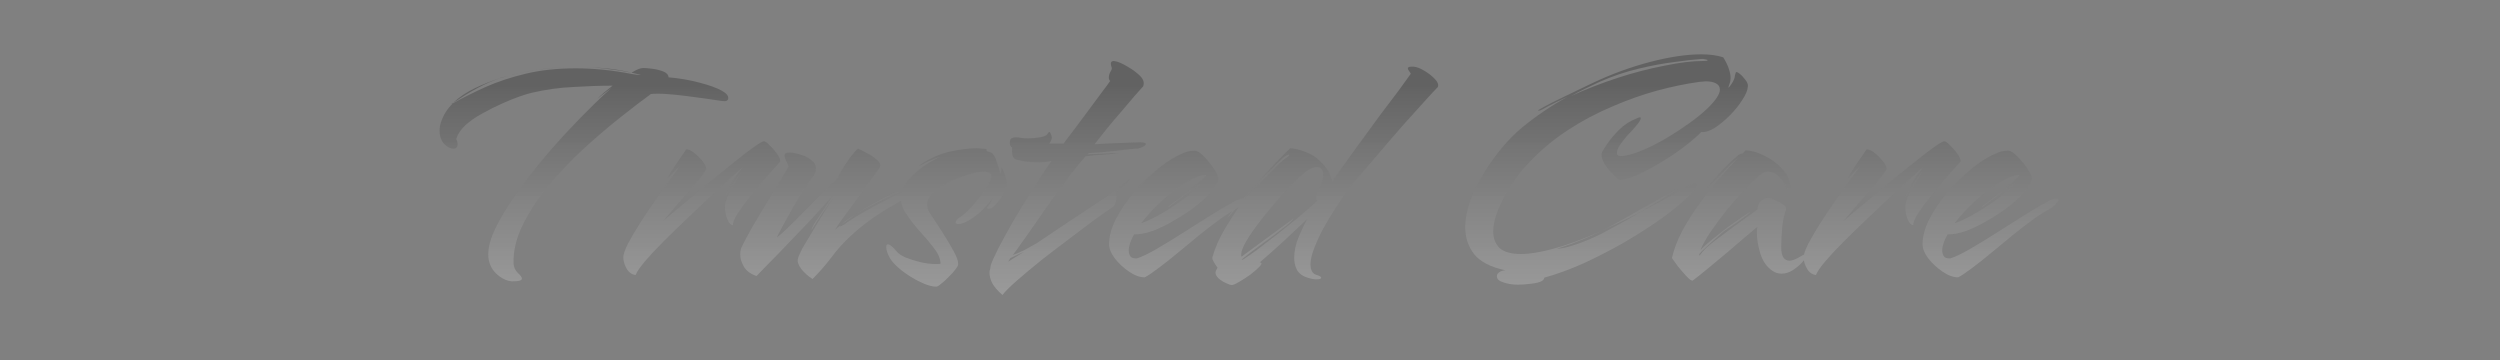 <svg width="1200" height="173" viewBox="0 0 1200 173" fill="none" xmlns="http://www.w3.org/2000/svg">
<rect x="0" y="0" width="1200" height="173" fill="#808080" stroke="none"/>
<path fill-rule="evenodd" clip-rule="evenodd" d="M728.59 136.64C726.03 136.64 723.683 136.267 721.55 135.52C719.523 134.88 718.51 133.92 718.51 132.64C718.51 131.787 718.937 131.093 719.79 130.56C720.643 130.027 721.603 129.76 722.67 129.76C715.63 128.267 710.617 125.707 707.63 122.08C704.75 118.347 703.31 114.027 703.31 109.12C703.31 105.067 704.11 100.8 705.71 96.32C707.417 91.733 709.603 87.307 712.27 83.04C717.923 73.973 724.003 66.72 730.51 61.28C737.123 55.84 744.43 50.88 752.43 46.4C750.403 47.36 748.323 48.373 746.19 49.44C744.163 50.4 742.243 51.413 740.43 52.48C739.683 52.907 739.043 53.12 738.51 53.12C738.083 53.12 738.243 52.907 738.99 52.48C742.51 50.453 746.67 48.32 751.47 46.08C756.27 43.733 760.483 41.707 764.11 40C773.283 35.627 782.563 32.213 791.95 29.76C801.337 27.307 809.55 26.08 816.59 26.08C820.75 26.08 824.27 26.56 827.15 27.52C828.43 29.547 829.337 31.413 829.87 33.12C830.403 34.72 830.67 36.16 830.67 37.44C830.67 38.507 830.51 39.413 830.19 40.16C829.977 40.907 829.763 41.547 829.55 42.08C830.083 41.76 830.563 41.227 830.99 40.48C831.523 39.733 831.95 38.987 832.27 38.24C832.59 37.493 832.75 36.853 832.75 36.32C832.857 35.787 833.017 35.253 833.23 34.72C833.443 34.4 834.03 34.613 834.99 35.36C835.95 36.107 836.857 37.067 837.71 38.24C838.67 39.413 839.097 40.48 838.99 41.44C838.883 43.253 837.977 45.44 836.27 48C834.67 50.56 832.643 53.067 830.19 55.52C827.843 57.867 825.443 59.84 822.99 61.44C820.537 62.933 818.403 63.573 816.59 63.36C814.883 65.173 812.377 67.36 809.07 69.92C805.763 72.48 802.083 74.987 798.03 77.44C794.083 79.893 790.243 81.973 786.51 83.68C782.777 85.387 779.683 86.293 777.23 86.4C776.697 86.08 775.737 85.227 774.35 83.84C772.963 82.453 771.683 80.907 770.51 79.2C769.337 77.387 768.75 75.733 768.75 74.24C768.75 73.92 768.857 73.44 769.07 72.8C769.497 72.053 770.403 70.667 771.79 68.64C773.177 66.613 774.99 64.48 777.23 62.24C779.577 59.893 782.403 58.08 785.71 56.8C786.35 56.48 786.83 56.32 787.15 56.32C787.683 56.32 787.737 56.747 787.31 57.6C786.99 58.453 785.71 60.107 783.47 62.56C783.043 62.987 782.19 63.893 780.91 65.28C779.737 66.667 778.617 68.107 777.55 69.6C776.59 71.093 776.11 72.373 776.11 73.44C776.11 74.72 777.177 75.2 779.31 74.88C782.19 74.453 785.443 73.44 789.07 71.84C792.803 70.24 796.537 68.32 800.27 66.08C804.003 63.84 807.577 61.493 810.99 59.04C814.403 56.587 817.283 54.24 819.63 52C823.577 48.16 825.55 45.173 825.55 43.04C825.55 41.653 824.91 40.64 823.63 40C822.457 39.36 820.803 39.04 818.67 39.04C818.243 39.04 817.71 39.093 817.07 39.2C816.537 39.2 815.95 39.253 815.31 39.36C809.123 40.213 802.457 41.6 795.31 43.52C788.27 45.44 781.07 48 773.71 51.2C766.35 54.293 759.257 58.08 752.43 62.56C745.71 66.933 739.577 72.053 734.03 77.92C728.483 83.68 723.95 90.293 720.43 97.76C717.977 102.88 716.75 107.307 716.75 111.04C716.75 114.347 717.763 117.013 719.79 119.04C721.923 120.96 725.39 121.92 730.19 121.92C734.243 121.92 739.417 121.067 745.71 119.36C752.11 117.653 759.737 114.827 768.59 110.88C766.563 111.84 764.75 112.693 763.15 113.44C761.55 114.08 760.163 114.667 758.99 115.2C758.03 115.627 756.537 116.213 754.51 116.96C752.59 117.6 750.883 118.187 749.39 118.72C747.897 119.147 747.257 119.36 747.47 119.36C749.283 119.36 751.683 118.88 754.67 117.92C757.763 116.96 760.857 115.787 763.95 114.4C767.15 113.013 769.657 111.787 771.47 110.72C773.923 109.44 776.483 108.053 779.15 106.56C781.817 104.96 784.483 103.413 787.15 101.92C794.19 98.293 801.977 94.08 810.51 89.28C812.003 88.427 813.07 88 813.71 88C814.563 88 814.723 88.533 814.19 89.6C813.763 90.56 812.697 91.947 810.99 93.76C807.683 97.067 803.31 100.693 797.87 104.64C792.43 108.48 786.457 112.32 779.95 116.16C773.443 119.893 766.83 123.307 760.11 126.4C753.39 129.387 747.097 131.68 741.23 133.28V133.44C741.23 133.867 740.857 134.347 740.11 134.88C738.937 135.52 737.23 135.947 734.99 136.16C732.75 136.48 730.617 136.64 728.59 136.64ZM754.19 46.08C761.123 42.88 768.483 40 776.27 37.44C784.163 34.88 791.737 32.907 798.99 31.52C806.243 30.027 812.377 29.28 817.39 29.28C818.883 29.28 819.63 29.173 819.63 28.96C819.63 28.747 819.257 28.587 818.51 28.48C817.87 28.267 817.177 28.213 816.43 28.32C813.337 28.533 809.123 29.013 803.79 29.76C798.563 30.4 792.803 31.467 786.51 32.96C780.217 34.453 773.923 36.587 767.63 39.36C765.603 40.32 763.363 41.387 760.91 42.56C758.457 43.733 756.217 44.907 754.19 46.08Z" fill="url(#paint0_linear_75_237)"/>
<path d="M787.15 101.92C783.843 103.627 780.59 105.227 777.39 106.72C774.297 108.213 771.363 109.6 768.59 110.88L772.11 109.12C772.857 108.693 774.297 107.893 776.43 106.72C778.67 105.44 781.23 104 784.11 102.4C786.99 100.693 789.923 99.04 792.91 97.44L800.75 92.96C803.097 91.573 804.803 90.613 805.87 90.08C805.017 90.933 802.777 92.48 799.15 94.72C795.63 96.96 791.63 99.36 787.15 101.92Z" fill="url(#paint1_linear_75_237)"/>
<path d="M871.662 132C869.849 131.787 868.409 130.773 867.342 128.96C866.565 127.56 866.071 126.217 865.86 124.931C865.498 125.424 865.233 125.753 865.066 125.92C863.786 127.307 862.24 128.587 860.426 129.76C858.72 130.827 856.96 131.36 855.146 131.36C854.4 131.36 853.653 131.253 852.906 131.04C852.16 130.827 851.413 130.453 850.666 129.92C848 128.107 846.08 125.333 844.906 121.6C843.84 117.867 843.306 114.667 843.306 112V110.24C843.413 109.707 843.52 109.227 843.626 108.8C842.453 109.76 840.48 111.413 837.706 113.76C835.04 116 832.053 118.56 828.746 121.44C825.44 124.213 822.293 126.827 819.306 129.28C816.32 131.733 814.026 133.547 812.426 134.72C811.786 134.72 810.773 133.973 809.386 132.48C808.106 131.093 806.773 129.547 805.386 127.84C804.106 126.027 803.146 124.693 802.506 123.84C803.466 119.68 805.12 115.36 807.466 110.88C809.92 106.293 812.746 101.813 815.946 97.44C819.146 93.067 822.346 89.013 825.546 85.28C828.853 81.547 831.733 78.4 834.186 75.84C832.373 77.227 830.453 79.04 828.426 81.28C826.4 83.413 825.013 84.853 824.266 85.6L820.426 89.44C819.146 90.613 817.973 91.787 816.906 92.96C820.106 89.013 823.253 85.387 826.346 82.08C829.546 78.773 831.84 76.587 833.226 75.52C833.546 75.2 833.973 74.827 834.506 74.4C835.146 73.973 835.84 73.707 836.586 73.6L837.866 72.16C840.746 72.267 843.84 73.173 847.146 74.88C850.453 76.48 853.28 78.613 855.626 81.28C858.08 83.84 859.36 86.773 859.466 90.08C859.466 90.507 859.253 90.933 858.826 91.36C858.4 91.68 858.08 91.467 857.866 90.72C857.12 89.12 856.266 87.68 855.306 86.4C854.346 85.12 853.28 84.107 852.106 83.36C851.04 82.72 849.92 82.4 848.746 82.4C847.466 82.4 846.293 82.827 845.226 83.68C843.093 85.28 840.533 87.68 837.546 90.88C834.666 93.973 831.733 97.333 828.746 100.96C825.866 104.587 823.253 108.107 820.906 111.52C818.666 114.933 817.12 117.76 816.266 120C816.906 119.253 818.026 118.187 819.626 116.8C821.226 115.413 822.933 114.027 824.746 112.64C826.56 111.147 828.106 109.92 829.386 108.96C829.813 108.64 830.72 108 832.106 107.04C833.493 106.08 834.933 105.067 836.426 104C838.026 102.933 839.306 102.133 840.266 101.6C840.266 101.813 839.626 102.4 838.346 103.36C837.173 104.32 835.733 105.387 834.026 106.56C832.32 107.733 830.72 108.8 829.226 109.76C827.84 110.72 826.986 111.36 826.666 111.68C825.493 112.747 824.106 113.973 822.506 115.36C821.013 116.747 819.626 118.027 818.346 119.2C817.066 120.373 816.213 121.227 815.786 121.76C815.573 122.187 815.52 122.453 815.626 122.56C815.733 122.667 815.946 122.507 816.266 122.08C817.226 120.693 818.666 119.2 820.586 117.6C822.506 116 824.586 114.4 826.826 112.8C829.173 111.093 831.253 109.547 833.066 108.16C835.2 106.56 837.12 105.173 838.826 104C840.64 102.72 842.24 101.547 843.626 100.48C843.733 98.24 844.533 96.693 846.026 95.84C847.626 94.987 848.853 94.72 849.706 95.04C850.346 95.253 851.306 95.68 852.586 96.32C853.973 96.853 855.2 97.547 856.266 98.4C857.333 99.147 857.653 100 857.226 100.96C856.48 102.667 855.893 105.333 855.466 108.96C855.146 112.48 854.986 115.733 854.986 118.72C854.986 122.987 856.32 125.12 858.986 125.12C860.373 125.12 862.24 124.373 864.586 122.88C865.107 122.555 865.548 122.328 865.91 122.202C866.207 120.876 866.898 119.129 867.982 116.96C869.582 113.973 871.556 110.613 873.902 106.88C876.356 103.04 878.862 99.307 881.422 95.68C884.089 91.947 886.436 88.64 888.462 85.76C890.596 82.88 892.089 80.853 892.943 79.68C891.556 80.96 890.276 82.24 889.102 83.52C887.929 84.8 887.236 85.44 887.023 85.44C886.916 85.44 887.449 84.48 888.622 82.56C889.903 80.533 892.356 76.907 895.982 71.68C897.049 71.68 898.329 72.267 899.823 73.44C901.316 74.613 902.649 75.947 903.823 77.44C904.996 78.933 905.583 80.213 905.583 81.28C904.409 83.2 902.542 85.653 899.982 88.64C897.529 91.52 894.916 94.507 892.143 97.6C889.476 100.693 887.076 103.52 884.943 106.08C885.263 105.76 886.542 104.64 888.782 102.72C891.129 100.8 894.009 98.4 897.422 95.52C900.836 92.64 904.462 89.6 908.302 86.4C912.249 83.2 915.982 80.213 919.503 77.44C923.023 74.56 926.009 72.267 928.463 70.56C931.023 68.747 932.622 67.84 933.263 67.84C933.903 67.84 934.809 68.48 935.982 69.76C937.263 70.933 938.436 72.267 939.503 73.76C940.569 75.253 941.102 76.48 941.102 77.44C941.102 77.547 940.302 78.453 938.703 80.16C937.209 81.867 935.289 84.053 932.943 86.72C930.703 89.28 928.462 92 926.222 94.88C923.982 97.653 922.062 100.267 920.462 102.72C918.969 105.173 918.276 106.987 918.383 108.16C917.316 107.947 916.409 106.987 915.662 105.28C914.916 103.467 914.542 101.44 914.542 99.2C914.542 97.92 914.916 96.373 915.662 94.56C916.516 92.747 917.422 90.987 918.383 89.28C919.449 87.573 920.356 86.08 921.102 84.8C921.956 83.52 922.383 82.827 922.383 82.72C921.742 83.467 920.836 84.693 919.662 86.4L916.462 91.52C915.502 93.12 914.862 94.293 914.542 95.04C914.862 93.76 915.769 91.68 917.263 88.8C918.756 85.92 920.729 83.04 923.182 80.16C922.009 81.227 919.982 83.04 917.102 85.6C914.329 88.053 911.129 90.987 907.503 94.4C903.876 97.813 900.089 101.387 896.143 105.12C892.302 108.747 888.622 112.32 885.102 115.84C881.582 119.36 878.596 122.56 876.143 125.44C873.796 128.213 872.302 130.4 871.662 132Z" fill="url(#paint2_linear_75_237)"/>
<path fill-rule="evenodd" clip-rule="evenodd" d="M939.943 133.12C937.596 133.12 935.089 132.213 932.422 130.4C929.756 128.587 927.462 126.453 925.542 124C923.729 121.547 922.823 119.307 922.823 117.28C922.823 113.44 923.943 109.333 926.182 104.96C928.529 100.48 931.516 96.107 935.143 91.84C938.876 87.573 942.823 83.787 946.982 80.48C951.142 77.173 955.142 74.773 958.982 73.28C960.049 72.853 961.009 72.587 961.862 72.48C962.716 72.373 963.356 72.32 963.782 72.32C965.062 72.32 966.556 73.227 968.263 75.04C969.969 76.747 971.516 78.613 972.902 80.64C974.289 82.667 975.089 84.213 975.302 85.28C975.302 86.987 974.289 89.067 972.263 91.52C970.343 93.867 967.783 96.32 964.583 98.88C961.383 101.333 957.916 103.627 954.182 105.76C950.556 107.893 947.036 109.6 943.622 110.88C940.209 112.053 937.276 112.587 934.823 112.48C933.116 115.573 932.263 118.133 932.263 120.16C932.263 121.227 932.529 122.187 933.062 123.04C933.596 123.787 934.663 124.107 936.263 124C938.823 123.147 942.022 121.6 945.862 119.36C949.703 117.12 953.809 114.613 958.182 111.84C962.662 108.96 967.036 106.187 971.302 103.52C975.676 100.747 979.569 98.453 982.982 96.64C984.796 95.68 986.129 95.2 986.982 95.2C987.729 95.2 988.102 95.467 988.102 96C988.102 96.427 987.622 97.12 986.662 98.08C985.809 99.04 984.476 100 982.662 100.96C981.702 101.493 980.636 102.133 979.463 102.88C978.289 103.627 977.062 104.48 975.782 105.44C972.796 107.573 969.596 110.027 966.182 112.8C962.876 115.573 959.516 118.347 956.102 121.12C952.796 123.893 949.703 126.347 946.823 128.48C944.049 130.613 941.756 132.16 939.943 133.12ZM938.182 107.2C941.383 106.027 944.796 104.373 948.422 102.24C952.049 100.107 955.462 97.867 958.662 95.52C961.862 93.067 964.422 90.88 966.342 88.96L967.143 88.16C967.143 87.947 966.503 88.32 965.222 89.28L951.782 99.2C951.676 99.307 951.516 99.36 951.302 99.36C951.196 99.36 951.249 99.253 951.462 99.04C951.676 98.72 952.049 98.4 952.583 98.08C954.716 96.587 956.903 94.933 959.143 93.12C961.383 91.2 963.516 89.387 965.542 87.68C968.102 85.653 969.383 84.427 969.383 84C966.929 84 963.783 85.173 959.943 87.52C956.102 89.867 952.209 92.8 948.263 96.32C944.422 99.84 941.062 103.467 938.182 107.2Z" fill="url(#paint3_linear_75_237)"/>
<path fill-rule="evenodd" clip-rule="evenodd" d="M588.404 135.84C589.684 136.48 590.644 136.8 591.284 136.8C591.924 136.8 593.044 136.32 594.644 135.36C596.35 134.4 598.11 133.28 599.924 132C601.737 130.613 603.177 129.387 604.244 128.32C605.417 127.147 605.79 126.453 605.364 126.24C605.15 126.027 604.937 125.92 604.724 125.92C608.457 122.72 612.35 119.253 616.404 115.52C620.457 111.68 624.137 108.213 627.444 105.12C626.164 107.467 624.777 110.4 623.284 113.92C621.897 117.333 621.204 120.64 621.204 123.84C621.204 125.973 621.684 127.947 622.644 129.76C623.71 131.467 625.524 132.693 628.084 133.44C629.47 133.867 630.75 134.08 631.924 134.08C633.417 134.08 634.164 133.813 634.164 133.28C634.164 132.853 633.47 132.427 632.084 132C630.057 131.467 629.044 129.76 629.044 126.88C629.044 124.747 629.63 122.187 630.804 119.2C631.977 116.107 633.417 112.96 635.124 109.76C636.937 106.453 638.804 103.36 640.724 100.48C642.644 97.493 644.35 94.933 645.844 92.8C647.337 90.667 648.404 89.227 649.044 88.48C653.097 83.68 657.257 78.827 661.524 73.92C665.79 68.907 669.844 64.213 673.684 59.84C677.63 55.467 681.044 51.68 683.924 48.48C686.804 45.28 688.884 43.04 690.164 41.76C690.59 40.587 690.11 39.307 688.724 37.92C687.337 36.427 685.63 35.093 683.604 33.92C681.684 32.747 679.977 32.107 678.484 32C676.67 31.893 675.764 32.16 675.764 32.8C675.764 33.12 675.924 33.493 676.244 33.92C676.564 34.347 676.884 34.827 677.204 35.36C676.03 37.067 674.11 39.733 671.444 43.36C668.777 46.88 665.63 51.04 662.004 55.84C658.484 60.64 654.75 65.76 650.804 71.2C646.964 76.533 643.177 81.813 639.444 87.04C638.804 83.627 636.83 80.373 633.524 77.28C631.604 75.36 629.31 73.92 626.644 72.96C623.977 71.893 621.524 71.307 619.284 71.2C617.47 72.907 615.177 75.2 612.404 78.08C609.737 80.853 606.857 84 603.764 87.52C601.658 89.913 599.337 92.478 596.801 95.215C596.712 95.205 596.617 95.2 596.514 95.2C595.66 95.2 594.327 95.68 592.514 96.64C589.1 98.453 585.207 100.747 580.834 103.52C576.567 106.187 572.194 108.96 567.714 111.84C563.34 114.613 559.234 117.12 555.394 119.36C551.554 121.6 548.354 123.147 545.794 124C544.194 124.107 543.127 123.787 542.594 123.04C542.06 122.187 541.794 121.227 541.794 120.16C541.794 118.133 542.647 115.573 544.354 112.48C546.807 112.587 549.74 112.053 553.154 110.88C556.567 109.6 560.087 107.893 563.714 105.76C567.447 103.627 570.914 101.333 574.114 98.88C577.314 96.32 579.874 93.867 581.794 91.52C583.82 89.067 584.834 86.987 584.834 85.28C584.62 84.213 583.82 82.667 582.434 80.64C581.047 78.613 579.5 76.747 577.794 75.04C576.087 73.227 574.594 72.32 573.314 72.32C572.887 72.32 572.247 72.373 571.394 72.48C570.54 72.587 569.58 72.853 568.514 73.28C564.674 74.773 560.674 77.173 556.514 80.48C552.354 83.787 548.407 87.573 544.674 91.84C541.047 96.107 538.06 100.48 535.714 104.96C533.474 109.333 532.354 113.44 532.354 117.28C532.354 119.307 533.26 121.547 535.074 124C536.994 126.453 539.287 128.587 541.954 130.4C544.62 132.213 547.127 133.12 549.474 133.12C551.287 132.16 553.58 130.613 556.354 128.48C559.234 126.347 562.327 123.893 565.634 121.12C569.047 118.347 572.407 115.573 575.714 112.8C579.127 110.027 582.327 107.573 585.314 105.44C586.594 104.48 587.82 103.627 588.994 102.88C589.872 102.321 590.691 101.822 591.45 101.382C590.5 102.603 589.645 103.796 588.884 104.96C589.95 103.893 591.177 102.507 592.564 100.8L592.624 100.728C593.312 100.347 593.925 99.966 594.462 99.586C592.231 102.819 590.105 106.157 588.084 109.6C585.204 114.4 583.124 119.147 581.844 123.84C582.057 124.907 582.91 126.453 584.404 128.48L584.244 128.8C583.71 129.653 583.444 130.347 583.444 130.88C583.444 131.733 583.924 132.64 584.884 133.6C585.95 134.56 587.124 135.307 588.404 135.84ZM603.764 87.52L610.164 81.44C610.484 81.12 611.177 80.373 612.244 79.2C613.417 78.027 614.59 76.907 615.764 75.84C617.044 74.773 617.95 74.24 618.484 74.24C619.23 74.24 618.91 74.72 617.524 75.68C616.67 76.213 615.444 77.227 613.844 78.72L608.884 83.68C607.177 85.493 605.577 87.147 604.084 88.64C602.697 90.133 601.684 91.2 601.044 91.84C600.404 92.373 599.764 92.96 599.124 93.6C598.607 94.22 598.041 94.839 597.425 95.459L597.415 95.449C598.464 93.983 599.514 92.62 600.564 91.36L603.764 87.52ZM603.284 120C600.617 121.92 598.537 123.36 597.044 124.32C596.51 124.64 596.19 124.747 596.084 124.64C596.084 124.533 596.297 124.32 596.724 124C598.644 122.4 600.99 120.587 603.764 118.56C606.644 116.427 609.47 114.347 612.244 112.32C615.017 110.187 617.15 108.533 618.644 107.36L620.244 105.76C620.777 105.12 620.99 104.8 620.884 104.8L620.564 104.96L620.084 105.44L595.924 123.2C595.497 122.027 595.924 120.16 597.204 117.6C598.59 114.933 600.51 111.947 602.964 108.64C605.524 105.227 608.244 101.813 611.124 98.4C614.11 94.88 616.99 91.733 619.764 88.96C622.537 86.08 624.83 83.947 626.644 82.56C628.67 80.96 630.484 80.16 632.084 80.16C634.11 80.16 635.124 81.44 635.124 84C635.124 85.067 634.91 86.293 634.484 87.68C634.057 89.067 633.364 90.667 632.404 92.48C631.977 93.333 631.764 94.133 631.764 94.88C631.764 95.627 631.977 96.107 632.404 96.32C629.417 98.987 626.164 101.813 622.644 104.8C619.124 107.68 615.657 110.453 612.244 113.12C608.937 115.68 605.95 117.973 603.284 120ZM547.714 107.2C550.914 106.027 554.327 104.373 557.954 102.24C561.58 100.107 564.994 97.867 568.194 95.52C571.394 93.067 573.954 90.88 575.874 88.96L576.674 88.16C576.674 87.947 576.034 88.32 574.754 89.28L561.314 99.2C561.207 99.307 561.047 99.36 560.834 99.36C560.727 99.36 560.78 99.253 560.994 99.04C561.207 98.72 561.58 98.4 562.114 98.08C564.247 96.587 566.434 94.933 568.674 93.12C570.914 91.2 573.047 89.387 575.074 87.68C577.634 85.653 578.914 84.427 578.914 84C576.46 84 573.314 85.173 569.474 87.52C565.634 89.867 561.74 92.8 557.794 96.32C553.954 99.84 550.594 103.467 547.714 107.2Z" fill="url(#paint4_linear_75_237)"/>
<path fill-rule="evenodd" clip-rule="evenodd" d="M476.234 135.84C477.194 137.653 478.847 139.573 481.194 141.6C482.367 140 484.66 137.707 488.074 134.72C491.487 131.733 495.38 128.48 499.754 124.96C504.234 121.44 508.767 117.973 513.354 114.56C517.94 111.04 522.047 107.947 525.674 105.28C529.407 102.613 532.18 100.693 533.994 99.52C534.74 98.987 535.22 98.293 535.434 97.44C535.754 96.587 535.914 95.68 535.914 94.72V93.6C535.914 93.173 535.86 92.747 535.754 92.32L541.834 86.88C542.047 86.667 542.1 86.453 541.994 86.24C541.994 86.027 541.887 86.027 541.674 86.24C539.327 88.267 536.874 90.24 534.314 92.16C531.86 93.973 529.354 95.68 526.794 97.28C522.74 99.947 517.994 103.093 512.554 106.72C507.22 110.347 502.207 113.707 497.514 116.8C495.487 117.973 493.46 119.093 491.434 120.16C489.407 121.12 487.647 121.867 486.154 122.4C487.22 121.013 488.767 118.88 490.794 116C492.82 113.12 495.114 109.867 497.674 106.24C500.234 102.507 502.9 98.72 505.674 94.88C508.554 90.933 511.274 87.253 513.834 83.84C516.5 80.32 518.9 77.387 521.034 75.04C523.807 74.613 526.687 74.347 529.674 74.24C532.66 74.027 535.06 73.76 536.874 73.44C535.167 73.44 532.82 73.547 529.834 73.76C526.954 73.867 524.34 73.973 521.994 74.08L522.634 73.44C524.447 73.333 526.314 73.227 528.234 73.12C530.26 72.907 531.914 72.747 533.194 72.64L541.514 71.68C544.394 71.36 545.887 71.253 545.994 71.36C546.954 71.147 547.86 70.827 548.714 70.4C549.567 69.973 549.994 69.547 549.994 69.12C549.994 68.587 549.034 68.32 547.114 68.32C546.367 68.32 544.767 68.373 542.314 68.48C539.967 68.587 537.247 68.693 534.154 68.8C531.167 68.907 528.234 69.067 525.354 69.28C527.167 66.933 529.194 64.373 531.434 61.6C533.78 58.72 536.127 55.947 538.474 53.28C540.82 50.507 542.9 48.053 544.714 45.92C546.634 43.787 547.967 42.293 548.714 41.44C549.354 39.733 548.874 38.08 547.274 36.48C545.674 34.88 543.754 33.44 541.514 32.16C539.38 30.88 537.62 30.027 536.234 29.6C535.38 29.387 534.847 29.28 534.634 29.28C533.674 29.28 533.194 29.707 533.194 30.56C533.194 30.88 533.247 31.253 533.354 31.68C533.567 32.107 533.674 32.48 533.674 32.8C533.674 33.227 533.407 33.867 532.874 34.72C532.447 35.573 532.234 36.427 532.234 37.28C532.234 37.92 532.447 38.453 532.874 38.88C532.02 40.16 530.687 41.973 528.874 44.32C527.167 46.667 525.194 49.333 522.954 52.32C520.82 55.2 518.634 58.133 516.394 61.12C514.26 64 512.287 66.613 510.474 68.96H503.594C504.447 67.893 504.874 66.88 504.874 65.92C504.874 65.707 504.82 65.547 504.714 65.44V65.12C504.287 63.947 503.967 63.36 503.754 63.36C503.434 63.36 503.114 63.68 502.794 64.32C502.474 64.96 501.3 65.493 499.274 65.92C497.247 66.24 495.327 66.4 493.514 66.4C492.447 66.4 491.38 66.347 490.314 66.24C489.354 66.027 488.447 65.92 487.594 65.92C486.847 65.92 486.154 66.08 485.514 66.4C484.98 66.72 484.714 67.413 484.714 68.48V69.12C484.82 69.333 484.874 69.547 484.874 69.76C484.98 69.867 485.087 70.027 485.194 70.24C485.3 70.453 485.514 70.613 485.834 70.72C485.727 72 485.78 73.28 485.994 74.56C486.314 75.733 487.007 76.427 488.074 76.64C488.394 76.747 489.567 77.013 491.594 77.44C493.727 77.76 496.127 77.92 498.794 77.92C499.754 77.92 500.714 77.867 501.674 77.76C502.74 77.653 503.754 77.493 504.714 77.28C501.834 81.333 498.794 85.92 495.594 91.04C492.394 96.053 489.354 101.013 486.474 105.92C483.7 110.827 481.3 115.2 479.274 119.04C477.354 122.88 476.127 125.6 475.594 127.2L475.274 129.12C475.06 129.653 474.954 130.24 474.954 130.88C474.954 132.48 475.38 134.133 476.234 135.84ZM491.594 120.8L483.914 125.6L485.034 123.84L491.594 120.8Z" fill="url(#paint5_linear_75_237)"/>
<path d="M449.386 137.6C447.36 137.6 444.8 136.853 441.706 135.36C438.613 133.867 435.68 132.053 432.906 129.92C430.24 127.787 428.373 125.867 427.306 124.16C426.026 121.92 425.386 120.053 425.386 118.56C425.386 117.707 425.653 117.28 426.186 117.28C427.146 117.28 428.533 118.4 430.346 120.64C431.093 121.6 432.48 122.56 434.506 123.52C436.64 124.373 438.986 125.12 441.546 125.76C444.213 126.4 446.666 126.72 448.906 126.72H450.186C450.613 126.72 451.04 126.667 451.466 126.56C451.36 124.107 450.293 121.6 448.266 119.04C446.24 116.373 443.893 113.6 441.226 110.72C438.666 107.84 436.426 104.907 434.506 101.92C433.36 100.157 432.688 98.321 432.489 96.412C428.805 98.42 425.262 100.523 421.86 102.72C416.74 106.027 412.047 109.707 407.78 113.76C404.58 116.747 401.647 120.053 398.98 123.68C396.313 127.2 393.327 130.613 390.02 133.92C387.993 132.64 386.233 131.093 384.74 129.28C383.247 127.36 382.66 125.707 382.98 124.32C383.193 123.253 383.887 121.6 385.06 119.36C386.34 117.12 387.833 114.613 389.54 111.84C391.247 109.067 392.953 106.24 394.66 103.36C396.473 100.48 398.073 97.92 399.46 95.68C399.673 95.36 399.353 95.787 398.5 96.96C397.753 98.027 396.74 99.467 395.46 101.28C394.287 102.987 393.113 104.747 391.94 106.56L389.54 110.4C389.54 109.867 389.967 108.853 390.82 107.36C391.78 105.867 392.847 104.267 394.02 102.56C395.193 100.747 396.313 99.04 397.38 97.44L399.62 94.08C396.74 97.28 393.433 100.907 389.7 104.96C385.967 108.907 382.233 112.8 378.5 116.64C374.873 120.48 371.62 123.84 368.74 126.72C365.967 129.6 364.1 131.52 363.14 132.48C360.26 131.52 358.233 130.027 357.06 128C355.887 125.973 355.3 124 355.3 122.08C355.3 121.013 355.46 120 355.78 119.04C356.953 116.587 358.553 113.547 360.58 109.92C362.713 106.187 364.953 102.4 367.3 98.56C369.647 94.72 371.833 91.147 373.86 87.84C375.887 84.427 377.433 81.813 378.5 80C378.393 79.253 378.02 78.347 377.38 77.28C376.847 76.213 376.58 75.307 376.58 74.56C376.58 73.707 377.327 73.28 378.82 73.28H379.94C380.473 73.28 381.06 73.387 381.7 73.6C382.447 73.707 383.62 74.027 385.22 74.56C386.82 75.093 388.26 75.893 389.54 76.96C390.927 77.92 391.62 79.253 391.62 80.96C391.62 82.133 391.247 83.307 390.5 84.48C389.22 85.973 387.673 88.107 385.86 90.88C384.153 93.653 382.393 96.587 380.58 99.68C378.873 102.773 377.273 105.653 375.78 108.32C374.393 110.88 373.433 112.747 372.9 113.92C373.753 113.387 375.3 112.053 377.54 109.92C379.78 107.787 382.34 105.227 385.22 102.24L394.18 93.28C397.167 90.187 399.833 87.573 402.18 85.44C402.18 85.013 402.713 83.893 403.78 82.08C404.953 80.16 406.287 78.133 407.78 76C409.38 73.867 410.713 72.32 411.78 71.36C413.167 71.893 414.66 72.64 416.26 73.6C417.967 74.453 419.407 75.413 420.58 76.48C421.86 77.44 422.5 78.4 422.5 79.36C422.5 79.787 422.34 80.267 422.02 80.8C418.5 85.707 415.193 90.293 412.1 94.56C409.007 98.72 406.447 102.187 404.42 104.96C402.393 107.733 401.22 109.493 400.9 110.24C401.753 109.493 402.713 108.693 403.78 107.84L402.98 108.64C402.98 108.747 403.3 108.693 403.94 108.48C404.58 108.16 405.06 107.893 405.38 107.68C407.62 105.973 410.447 104.16 413.86 102.24C417.38 100.213 420.793 98.347 424.1 96.64C427.407 94.933 429.807 93.76 431.3 93.12C431.716 92.964 432.196 92.757 432.739 92.5C432.795 92.263 432.858 92.027 432.928 91.792C431.879 92.199 430.696 92.695 429.38 93.28C426.607 94.453 423.567 95.893 420.26 97.6C417.06 99.2 414.02 100.853 411.14 102.56C415.087 100 419.62 97.387 424.74 94.72C427.522 93.244 430.379 91.904 433.312 90.7C433.951 89.117 434.936 87.577 436.266 86.08C438.826 83.2 441.973 80.587 445.706 78.24L448.586 76.64C449.546 76.107 450.506 75.627 451.466 75.2C449.76 75.733 448.053 76.373 446.346 77.12C444.64 77.867 443.04 78.667 441.546 79.52H441.386C441.28 79.52 441.386 79.413 441.706 79.2C442.026 78.88 442.293 78.667 442.506 78.56C446.773 75.787 451.253 73.867 455.946 72.8C460.746 71.733 464.96 71.2 468.586 71.2C469.44 71.2 470.24 71.253 470.986 71.36C471.733 71.36 472.426 71.413 473.066 71.52C473.386 71.627 473.6 71.787 473.706 72C473.813 72.213 473.6 72.32 473.066 72.32L475.786 73.28C476.746 73.707 477.6 75.093 478.346 77.44C479.2 79.68 479.786 81.707 480.106 83.52C480.213 83.413 480.266 83.307 480.266 83.2C480.48 82.667 480.586 82.24 480.586 81.92C480.586 81.493 480.64 81.067 480.746 80.64C480.853 80.427 481.12 80.8 481.546 81.76C481.973 82.613 482.346 83.627 482.666 84.8C483.093 85.867 483.306 86.773 483.306 87.52C483.2 89.44 482.506 91.52 481.226 93.76C479.946 96 478.56 97.76 477.066 99.04C475.68 100.32 474.506 100.587 473.546 99.84C474.72 98.56 475.626 97.067 476.266 95.36C473.92 98.667 471.093 101.547 467.786 104C464.586 106.347 462.026 107.52 460.106 107.52C459.146 107.52 458.666 107.253 458.666 106.72C458.666 106.4 458.88 105.973 459.306 105.44C459.84 104.907 460.213 104.587 460.426 104.48C461.493 103.84 462.826 102.773 464.426 101.28C466.026 99.68 467.626 97.867 469.226 95.84C470.826 93.813 472.213 91.84 473.386 89.92C474.666 88 475.52 86.4 475.946 85.12C475.946 83.307 474.666 82.4 472.106 82.4C470.613 82.4 468.853 82.667 466.826 83.2C464.906 83.733 462.933 84.373 460.906 85.12C456.96 86.507 453.333 88.373 450.026 90.72C446.72 93.067 445.066 95.627 445.066 98.4C445.066 99.467 445.386 100.587 446.026 101.76C448.053 104.853 450.133 108.053 452.266 111.36C454.4 114.667 456.213 117.707 457.706 120.48C459.2 123.147 459.946 125.227 459.946 126.72C459.946 127.36 459.466 128.267 458.506 129.44C457.653 130.613 456.586 131.787 455.306 132.96C454.133 134.24 452.96 135.307 451.786 136.16C450.72 137.12 449.92 137.6 449.386 137.6Z" fill="url(#paint6_linear_75_237)"/>
<path d="M411.14 102.56C409.753 103.52 408.42 104.48 407.14 105.44C405.967 106.293 404.847 107.093 403.78 107.84C405.487 106.24 407.94 104.48 411.14 102.56Z" fill="url(#paint7_linear_75_237)"/>
<path d="M305.1 132C303.287 131.787 301.847 130.773 300.78 128.96C299.713 127.04 299.18 125.227 299.18 123.52C299.18 122.133 299.927 119.947 301.42 116.96C303.02 113.973 304.993 110.613 307.34 106.88C309.793 103.04 312.3 99.307 314.86 95.68C317.527 91.947 319.873 88.64 321.9 85.76C324.033 82.88 325.527 80.853 326.38 79.68C324.993 80.96 323.713 82.24 322.54 83.52C321.367 84.8 320.673 85.44 320.46 85.44C320.353 85.44 320.887 84.48 322.06 82.56C323.34 80.533 325.793 76.907 329.42 71.68C330.487 71.68 331.767 72.267 333.26 73.44C334.753 74.613 336.087 75.947 337.26 77.44C338.433 78.933 339.02 80.213 339.02 81.28C337.847 83.2 335.98 85.653 333.42 88.64C330.967 91.52 328.353 94.507 325.58 97.6C322.913 100.693 320.513 103.52 318.38 106.08C318.7 105.76 319.98 104.64 322.22 102.72C324.567 100.8 327.447 98.4 330.86 95.52C334.273 92.64 337.9 89.6 341.74 86.4C345.687 83.2 349.42 80.213 352.94 77.44C356.46 74.56 359.447 72.267 361.9 70.56C364.46 68.747 366.06 67.84 366.7 67.84C367.34 67.84 368.247 68.48 369.42 69.76C370.7 70.933 371.873 72.267 372.94 73.76C374.007 75.253 374.54 76.48 374.54 77.44C374.54 77.547 373.74 78.453 372.14 80.16C370.647 81.867 368.727 84.053 366.38 86.72C364.14 89.28 361.9 92 359.66 94.88C357.42 97.653 355.5 100.267 353.9 102.72C352.407 105.173 351.713 106.987 351.82 108.16C350.753 107.947 349.847 106.987 349.1 105.28C348.353 103.467 347.98 101.44 347.98 99.2C347.98 97.92 348.353 96.373 349.1 94.56C349.953 92.747 350.86 90.987 351.82 89.28C352.887 87.573 353.793 86.08 354.54 84.8C355.393 83.52 355.82 82.827 355.82 82.72C355.18 83.467 354.273 84.693 353.1 86.4L349.9 91.52C348.94 93.12 348.3 94.293 347.98 95.04C348.3 93.76 349.207 91.68 350.7 88.8C352.193 85.92 354.167 83.04 356.62 80.16C355.447 81.227 353.42 83.04 350.54 85.6C347.767 88.053 344.567 90.987 340.94 94.4C337.313 97.813 333.527 101.387 329.58 105.12C325.74 108.747 322.06 112.32 318.54 115.84C315.02 119.36 312.033 122.56 309.58 125.44C307.233 128.213 305.74 130.4 305.1 132Z" fill="url(#paint8_linear_75_237)"/>
<path d="M258.371 33.398C255.152 33.808 252.002 34.355 248.92 35.04C248.28 35.253 247.853 35.36 247.64 35.36H247.8C248.333 35.253 248.707 35.147 248.92 35.04C251.849 34.419 254.999 33.871 258.371 33.398Z" fill="url(#paint9_linear_75_237)"/>
<path d="M258.371 33.398C259.163 33.297 259.96 33.204 260.76 33.12C264.92 32.587 269.133 32.267 273.4 32.16C269.027 32.267 264.707 32.587 260.44 33.12C259.741 33.21 259.052 33.302 258.371 33.398Z" fill="url(#paint10_linear_75_237)"/>
<path d="M291.8 33.12C295.64 33.547 299.427 34.133 303.16 34.88C303.267 34.987 303.48 35.04 303.8 35.04C306.253 35.573 307.48 35.893 307.48 36H307.32C307 36 306.36 35.947 305.4 35.84C304.547 35.733 303.853 35.627 303.32 35.52C298.413 34.56 293.72 33.867 289.24 33.44C284.76 33.013 280.493 32.8 276.44 32.8C267.587 32.8 259.587 33.653 252.44 35.36C245.293 37.067 238.84 39.2 233.08 41.76C227.427 44.32 222.2 46.933 217.4 49.6L217.56 49.28L219.48 48.16C222.573 46.027 225.827 44.053 229.24 42.24C232.76 40.32 236.44 38.72 240.28 37.44L243.8 36.48L245.669 35.911C245.796 35.884 245.92 35.86 246.04 35.84L247.48 35.36L245.669 35.911C245.116 36.031 244.493 36.22 243.8 36.48C242.627 36.8 241.56 37.067 240.6 37.28C239.747 37.493 239.64 37.547 240.28 37.44C236.227 38.72 232.173 40.32 228.12 42.24C224.067 44.16 220.547 46.507 217.56 49.28C217.133 49.6 216.813 49.813 216.6 49.92C216.493 50.027 216.653 49.973 217.08 49.76L217.4 49.6C214.733 52.16 212.813 55.2 211.64 58.72C211.213 60 211 61.333 211 62.72C211 65.387 211.747 67.52 213.24 69.12C214.84 70.613 216.28 71.36 217.56 71.36C218.947 71.36 219.64 70.613 219.64 69.12C219.64 68.373 219.427 67.573 219 66.72C219.64 64.48 221.08 62.293 223.32 60.16C225.667 58.027 228.44 56.107 231.64 54.4C234.84 52.587 238.04 50.987 241.24 49.6C244.547 48.107 247.48 46.933 250.04 46.08C252.6 45.227 254.413 44.693 255.48 44.48C261.88 42.987 268.44 42.08 275.16 41.76C281.987 41.333 288.28 41.12 294.04 41.12C292.973 41.973 291.587 43.093 289.88 44.48C288.28 45.867 287.267 46.827 286.84 47.36C288.333 46.08 289.827 44.907 291.32 43.84C292.251 43.175 292.975 42.634 293.492 42.218C291.243 44.197 288.385 46.871 284.92 50.24C281.08 53.973 276.867 58.293 272.28 63.2C267.8 68 263.32 73.12 258.84 78.56C254.467 83.893 250.413 89.28 246.68 94.72C242.947 100.053 239.96 105.067 237.72 109.76C235.48 114.453 234.36 118.56 234.36 122.08C234.36 125.707 235.587 128.747 238.04 131.2C240.493 133.547 243.053 134.827 245.72 135.04C247.533 135.04 248.76 134.933 249.4 134.72C250.147 134.507 250.52 134.187 250.52 133.76C250.52 133.12 249.88 132.213 248.6 131.04C247.32 129.76 246.627 128.267 246.52 126.56C246.307 120.587 247.747 114.453 250.84 108.16C253.933 101.867 257.987 95.627 263 89.44C268.12 83.253 273.667 77.387 279.64 71.84C285.72 66.293 291.64 61.227 297.4 56.64C303.16 52.053 308.173 48.213 312.44 45.12C314.36 44.907 316.813 44.907 319.8 45.12C322.893 45.333 326.093 45.653 329.4 46.08C332.813 46.507 336.013 46.933 339 47.36C342.093 47.787 344.6 48.16 346.52 48.48C348.547 48.8 349.56 48.32 349.56 47.04C349.56 45.867 348.6 44.747 346.68 43.68C344.333 42.293 340.707 40.96 335.8 39.68C331 38.4 326.04 37.547 320.92 37.12C320.813 35.84 319.907 34.88 318.2 34.24C316.493 33.6 314.68 33.173 312.76 32.96C310.947 32.747 309.667 32.64 308.92 32.64C308.173 32.64 307.373 32.8 306.52 33.12C305.667 33.44 304.547 34.027 303.16 34.88C299.747 34.027 296.12 33.387 292.28 32.96C288.547 32.533 284.707 32.267 280.76 32.16C284.387 32.267 288.067 32.587 291.8 33.12Z" fill="url(#paint11_linear_75_237)"/>
<defs>
<linearGradient id="paint0_linear_75_237" x1="475.439" y1="41" x2="475.439" y2="138.5" gradientUnits="userSpaceOnUse">
<stop stop-opacity="0.23"/>
<stop offset="1" stop-color="#FDFDFD" stop-opacity="0.2"/>
</linearGradient>
<linearGradient id="paint1_linear_75_237" x1="475.439" y1="41" x2="475.439" y2="138.5" gradientUnits="userSpaceOnUse">
<stop stop-opacity="0.23"/>
<stop offset="1" stop-color="#FDFDFD" stop-opacity="0.2"/>
</linearGradient>
<linearGradient id="paint2_linear_75_237" x1="475.439" y1="41" x2="475.439" y2="138.5" gradientUnits="userSpaceOnUse">
<stop stop-opacity="0.23"/>
<stop offset="1" stop-color="#FDFDFD" stop-opacity="0.2"/>
</linearGradient>
<linearGradient id="paint3_linear_75_237" x1="475.439" y1="41" x2="475.439" y2="138.5" gradientUnits="userSpaceOnUse">
<stop stop-opacity="0.23"/>
<stop offset="1" stop-color="#FDFDFD" stop-opacity="0.2"/>
</linearGradient>
<linearGradient id="paint4_linear_75_237" x1="475.439" y1="41" x2="475.439" y2="138.5" gradientUnits="userSpaceOnUse">
<stop stop-opacity="0.23"/>
<stop offset="1" stop-color="#FDFDFD" stop-opacity="0.2"/>
</linearGradient>
<linearGradient id="paint5_linear_75_237" x1="475.439" y1="41" x2="475.439" y2="138.5" gradientUnits="userSpaceOnUse">
<stop stop-opacity="0.23"/>
<stop offset="1" stop-color="#FDFDFD" stop-opacity="0.2"/>
</linearGradient>
<linearGradient id="paint6_linear_75_237" x1="475.439" y1="41" x2="475.439" y2="138.5" gradientUnits="userSpaceOnUse">
<stop stop-opacity="0.23"/>
<stop offset="1" stop-color="#FDFDFD" stop-opacity="0.2"/>
</linearGradient>
<linearGradient id="paint7_linear_75_237" x1="475.439" y1="41" x2="475.439" y2="138.5" gradientUnits="userSpaceOnUse">
<stop stop-opacity="0.23"/>
<stop offset="1" stop-color="#FDFDFD" stop-opacity="0.2"/>
</linearGradient>
<linearGradient id="paint8_linear_75_237" x1="475.439" y1="41" x2="475.439" y2="138.5" gradientUnits="userSpaceOnUse">
<stop stop-opacity="0.23"/>
<stop offset="1" stop-color="#FDFDFD" stop-opacity="0.2"/>
</linearGradient>
<linearGradient id="paint9_linear_75_237" x1="475.439" y1="41" x2="475.439" y2="138.5" gradientUnits="userSpaceOnUse">
<stop stop-opacity="0.23"/>
<stop offset="1" stop-color="#FDFDFD" stop-opacity="0.2"/>
</linearGradient>
<linearGradient id="paint10_linear_75_237" x1="475.439" y1="41" x2="475.439" y2="138.5" gradientUnits="userSpaceOnUse">
<stop stop-opacity="0.23"/>
<stop offset="1" stop-color="#FDFDFD" stop-opacity="0.2"/>
</linearGradient>
<linearGradient id="paint11_linear_75_237" x1="475.439" y1="41" x2="475.439" y2="138.5" gradientUnits="userSpaceOnUse">
<stop stop-opacity="0.23"/>
<stop offset="1" stop-color="#FDFDFD" stop-opacity="0.2"/>
</linearGradient>
</defs>
</svg>
